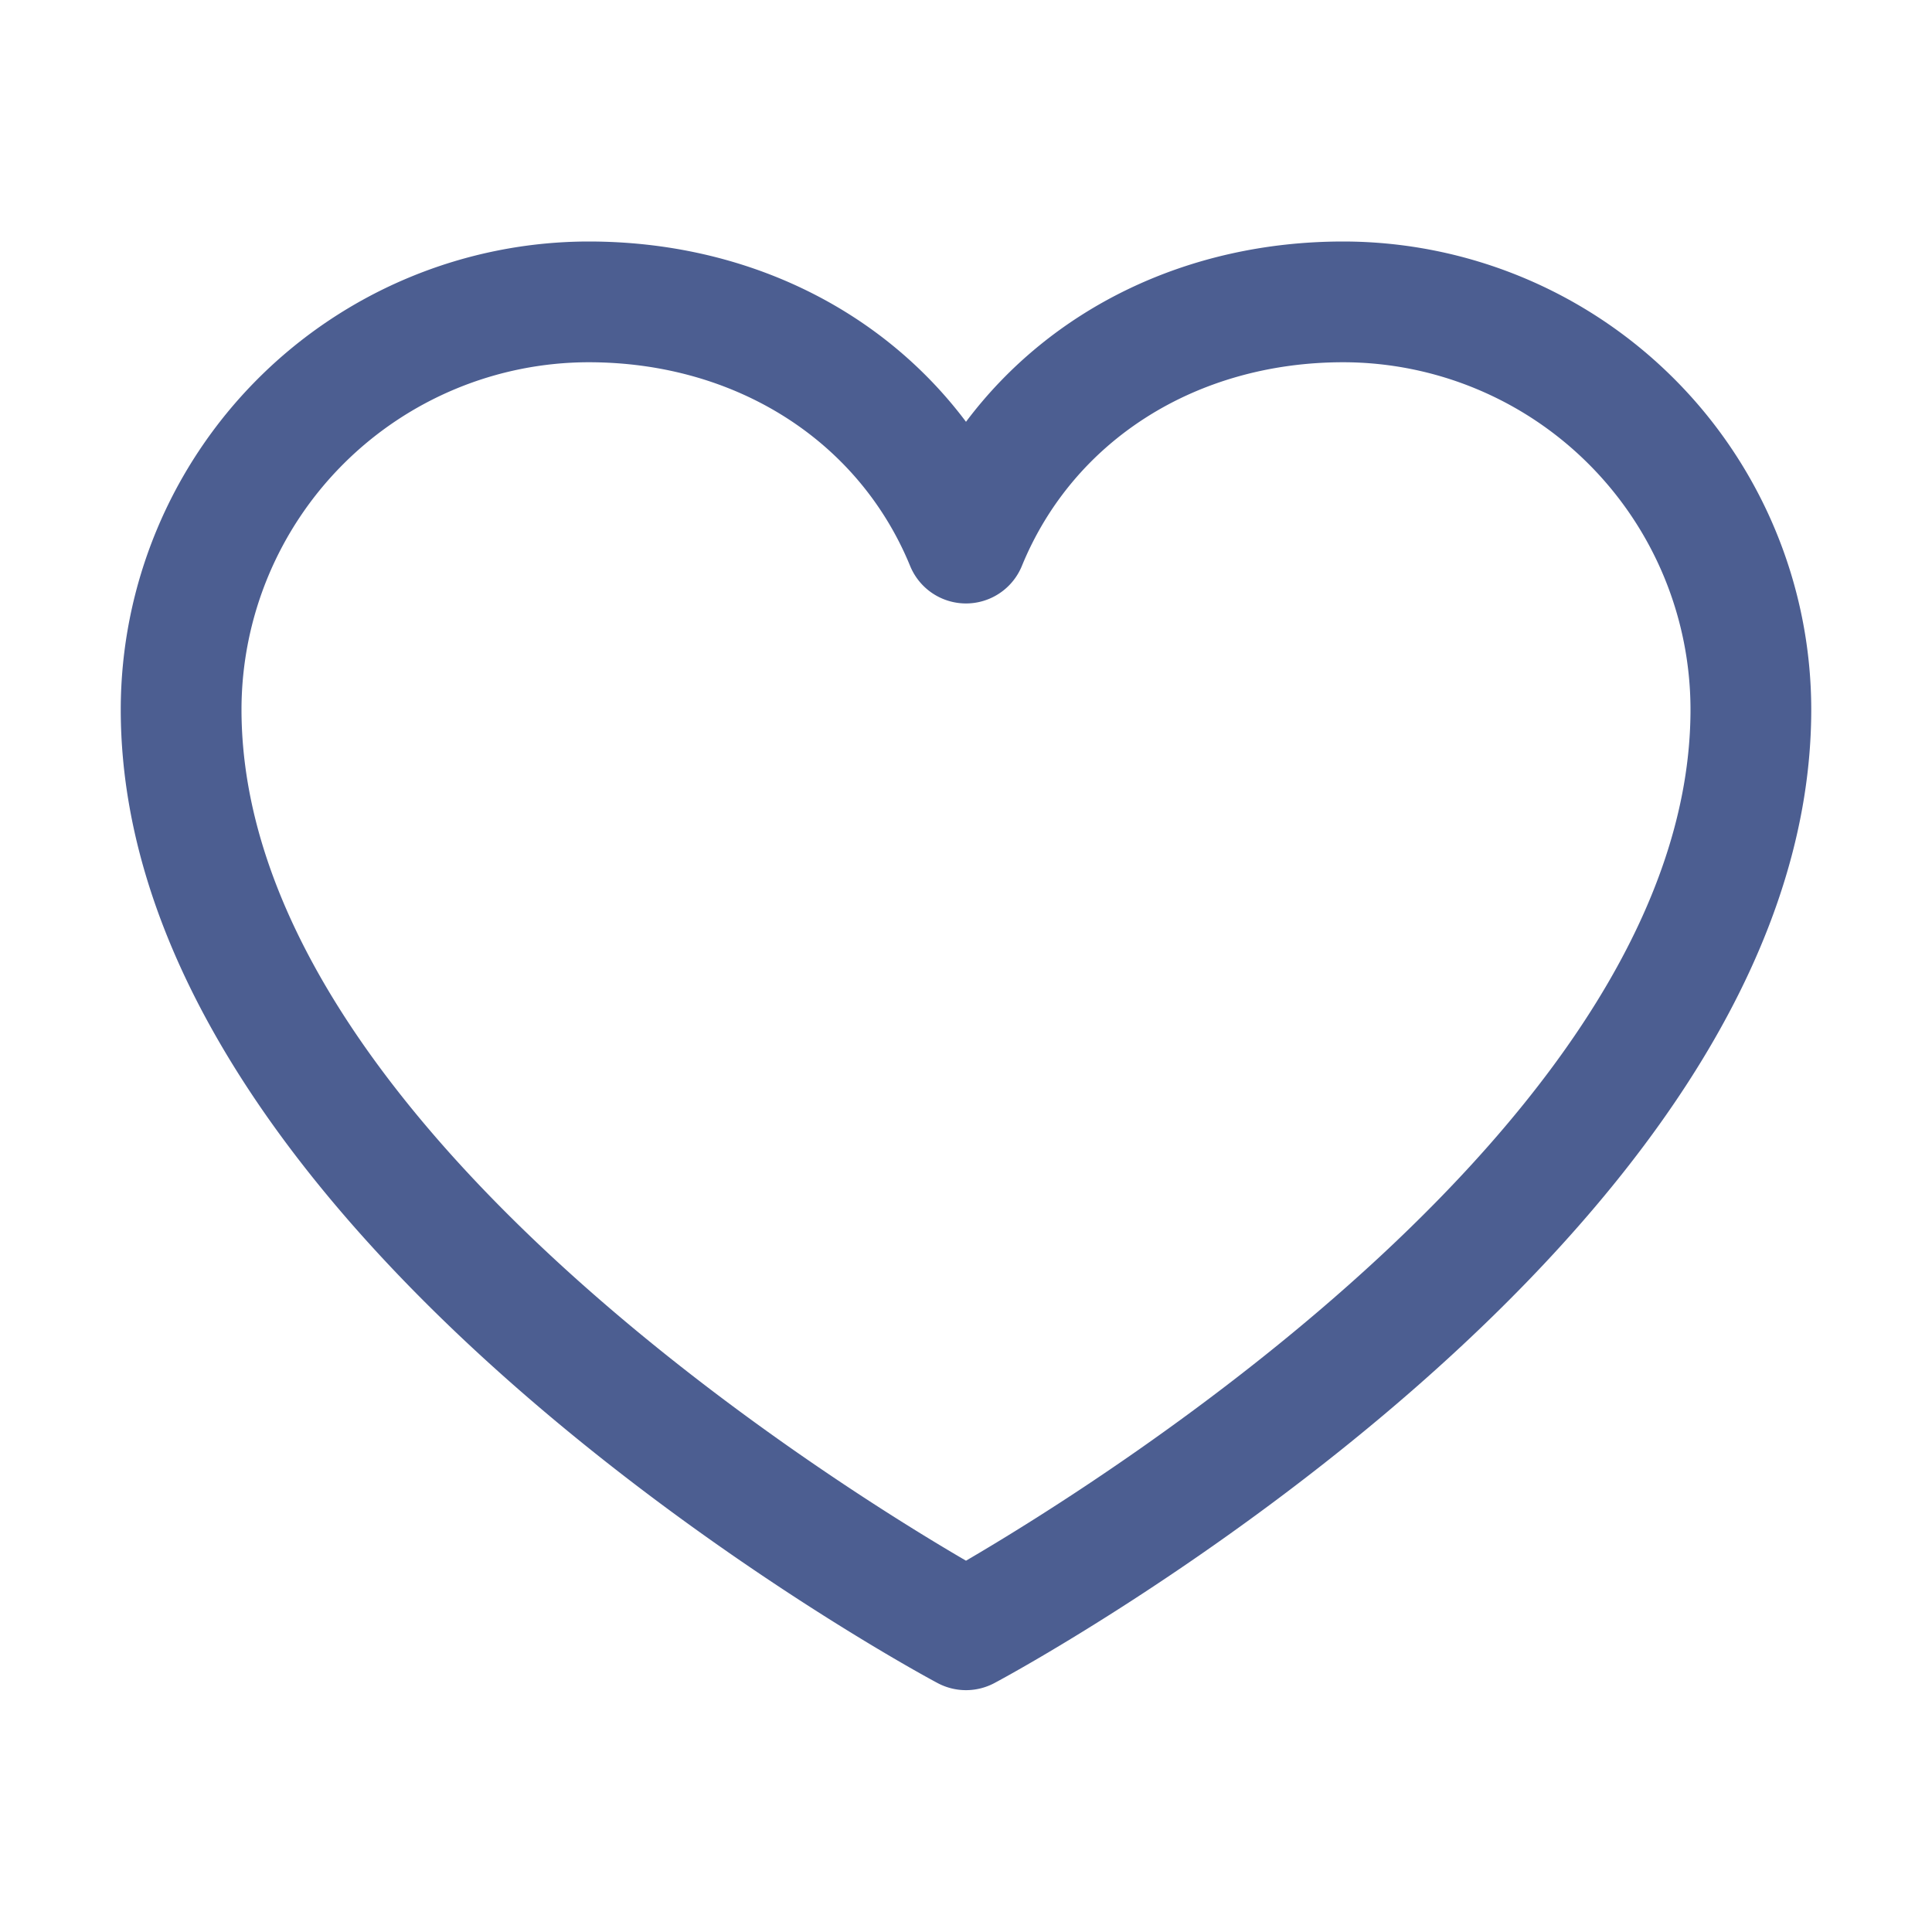 
<svg xmlns="http://www.w3.org/2000/svg" width="32" height="32" fill="#4C5E91" viewBox="0 0 256 256"><path d="M178,32c-20.65,0-38.73,8.88-50,23.89C116.73,40.88,98.65,32,78,32A62.07,62.07,0,0,0,16,94c0,70,103.79,126.66,108.21,129a8,8,0,0,0,7.58,0C136.21,220.66,240,164,240,94A62.07,62.07,0,0,0,178,32ZM128,206.8C109.74,196.16,32,147.69,32,94A46.06,46.06,0,0,1,78,48c19.45,0,35.78,10.36,42.6,27a8,8,0,0,0,14.8,0c6.82-16.67,23.15-27,42.6-27a46.06,46.06,0,0,1,46,46C224,147.61,146.24,196.15,128,206.8Z"></path></svg>